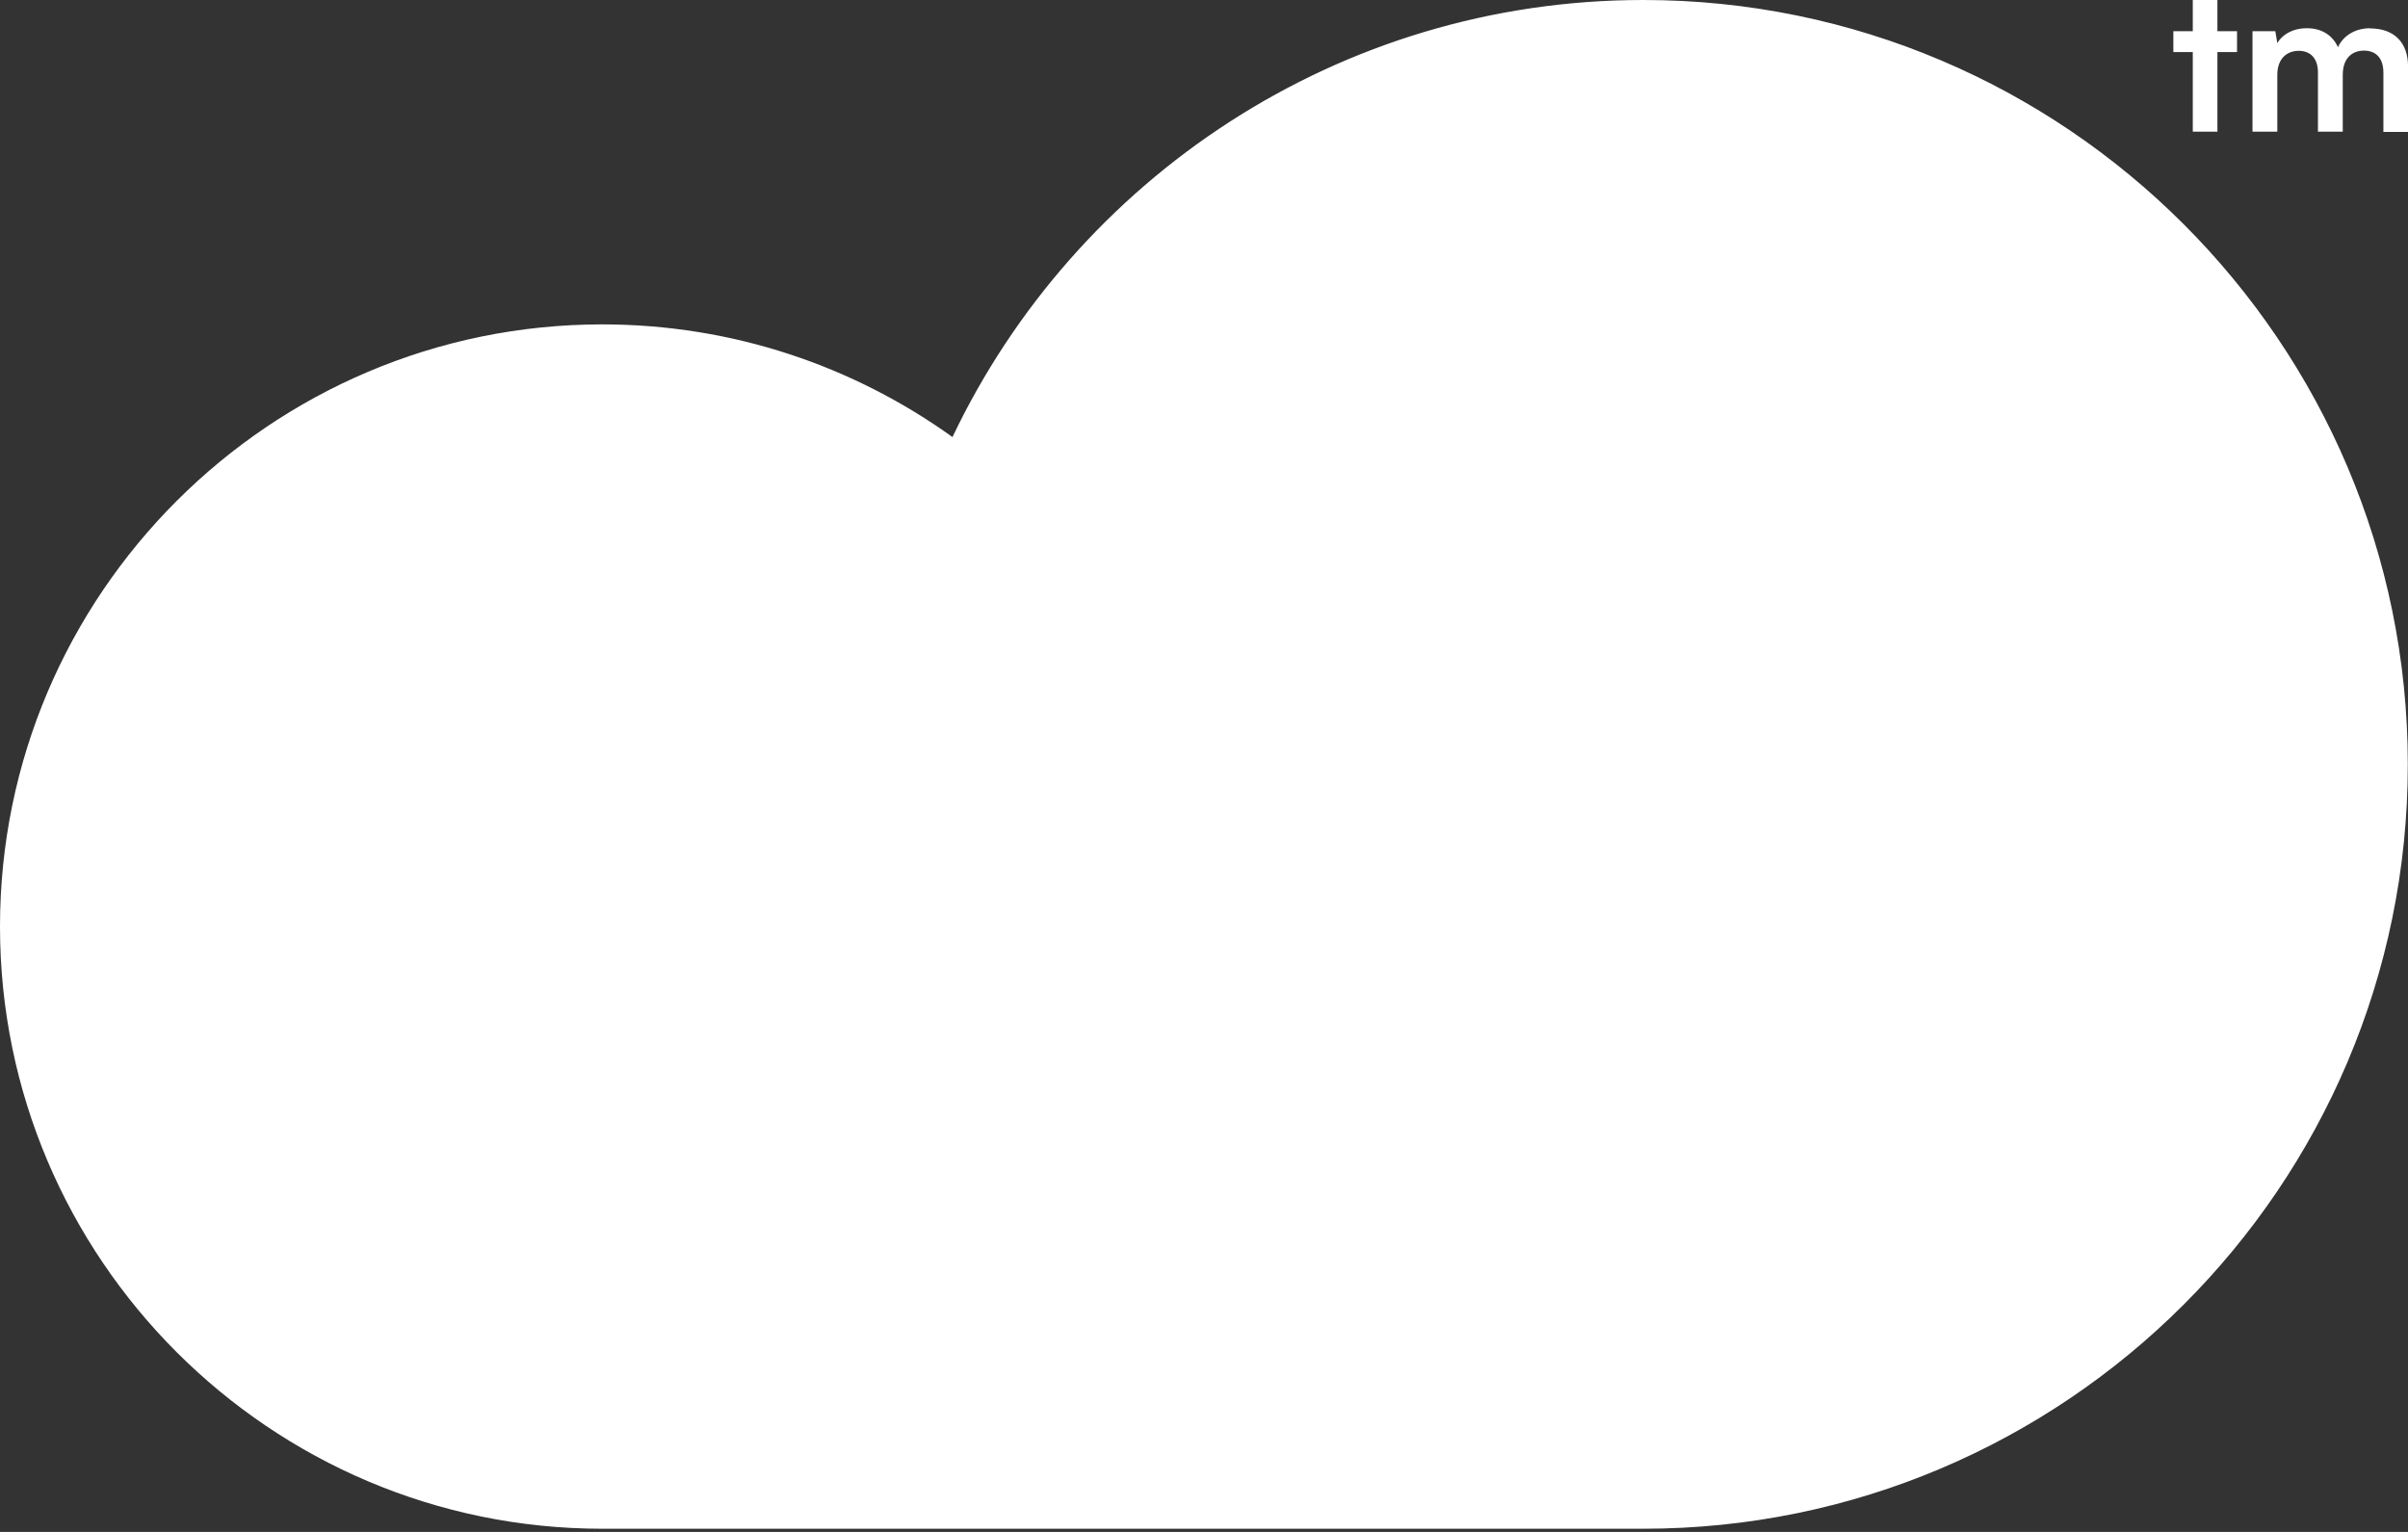 <svg xmlns="http://www.w3.org/2000/svg" width="88" height="56" fill="none">
  <rect width="100%" height="100%" fill="#333333" stroke="none"/>
  <path fill="#fff" fill-rule="evenodd" d="M60.054 0C48.927 0 39.3 6.54 34.808 15.977c-3.607-2.59-8.025-4.119-12.802-4.119C9.876 11.859 0 21.735 0 33.871s9.876 22.013 22.013 22.013h38.041c15.407 0 27.939-12.532 27.939-27.939S75.461 0 60.054 0Zm20.081 4.814h.9V1.902h.717v-.761h-.717V0h-.9v1.141h-.71v.761h.71V4.814Zm5.305-3.087c.19-.417.622-.695 1.178-.695v.007c.892 0 1.383.534 1.383 1.383v2.4h-.9V2.655c0-.527-.271-.805-.71-.805-.439 0-.775.285-.775.885v2.078h-.907V2.648c0-.512-.271-.79-.702-.79-.432 0-.783.285-.783.878v2.078h-.907V1.141h.834l.073.432c.183-.307.556-.541 1.083-.541.556 0 .944.271 1.134.695Z" clip-rule="evenodd"/>
</svg>
